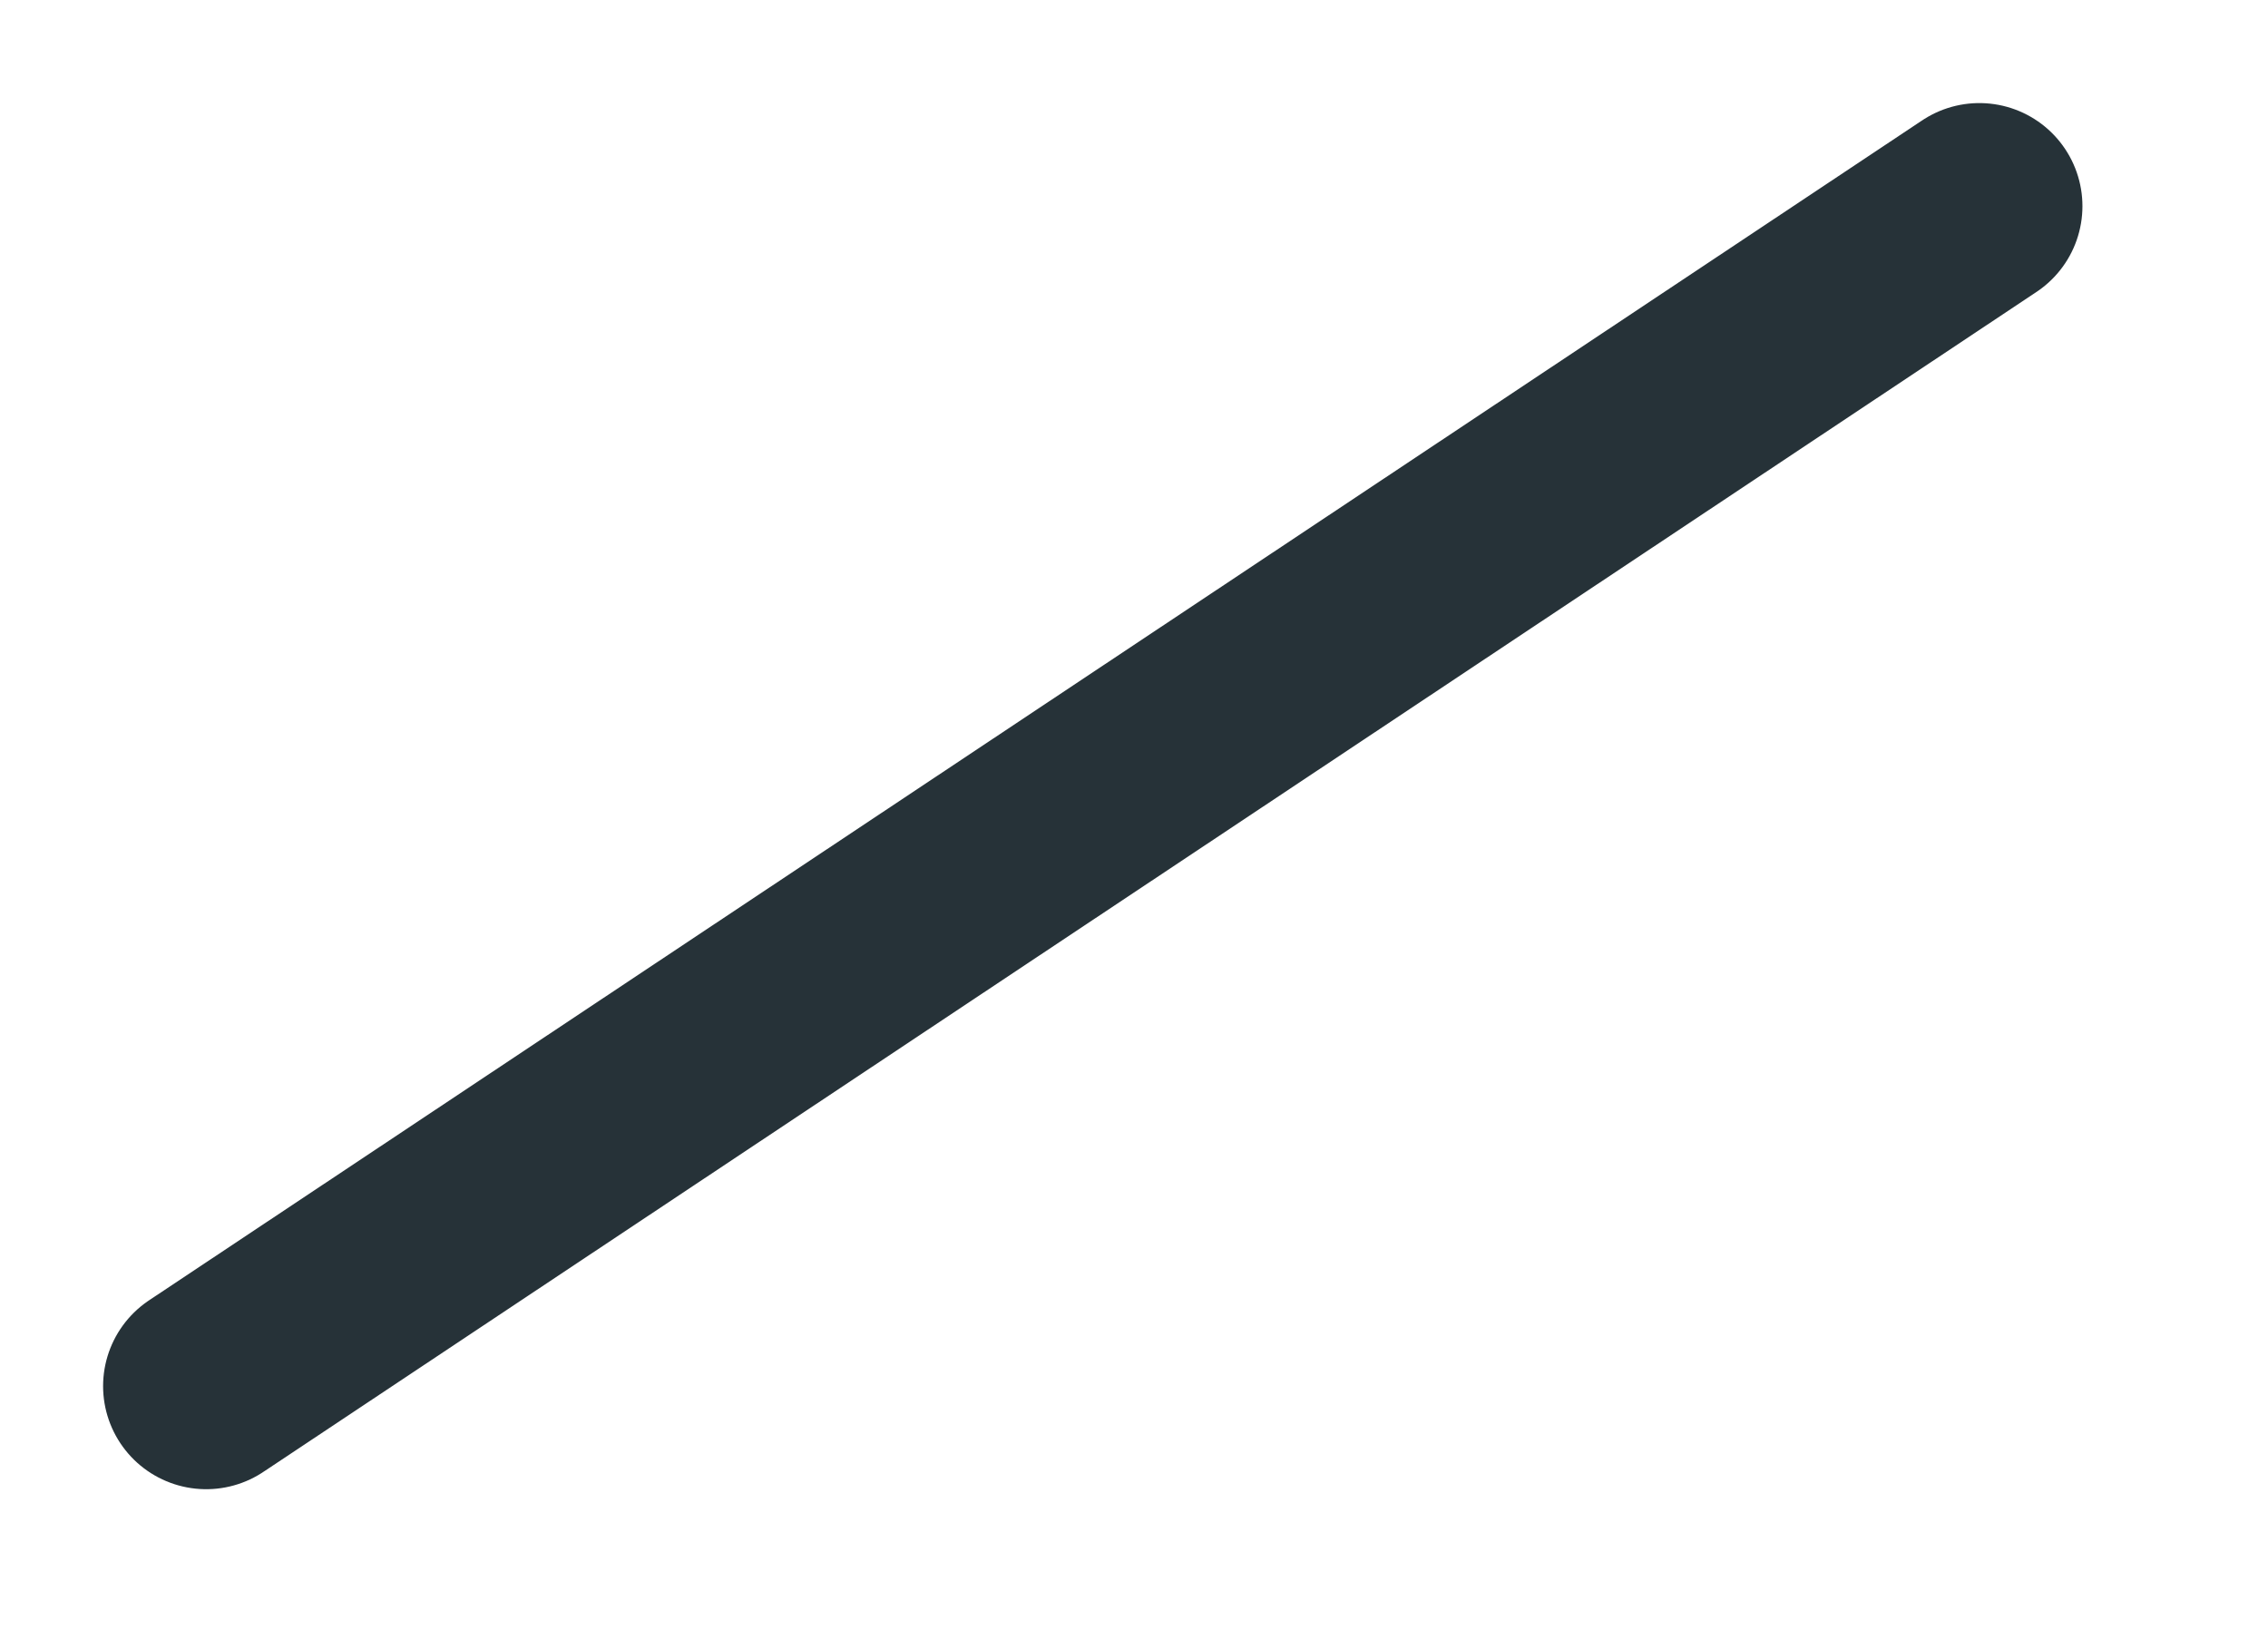 <?xml version="1.0" encoding="utf-8"?>
<svg xmlns="http://www.w3.org/2000/svg" fill="none" height="100%" overflow="visible" preserveAspectRatio="none" style="display: block;" viewBox="0 0 11 8" width="100%">
<path d="M1 6.724L9.6 1" id="Vector" stroke="#263238" stroke-linecap="round" stroke-linejoin="round"/>
</svg>